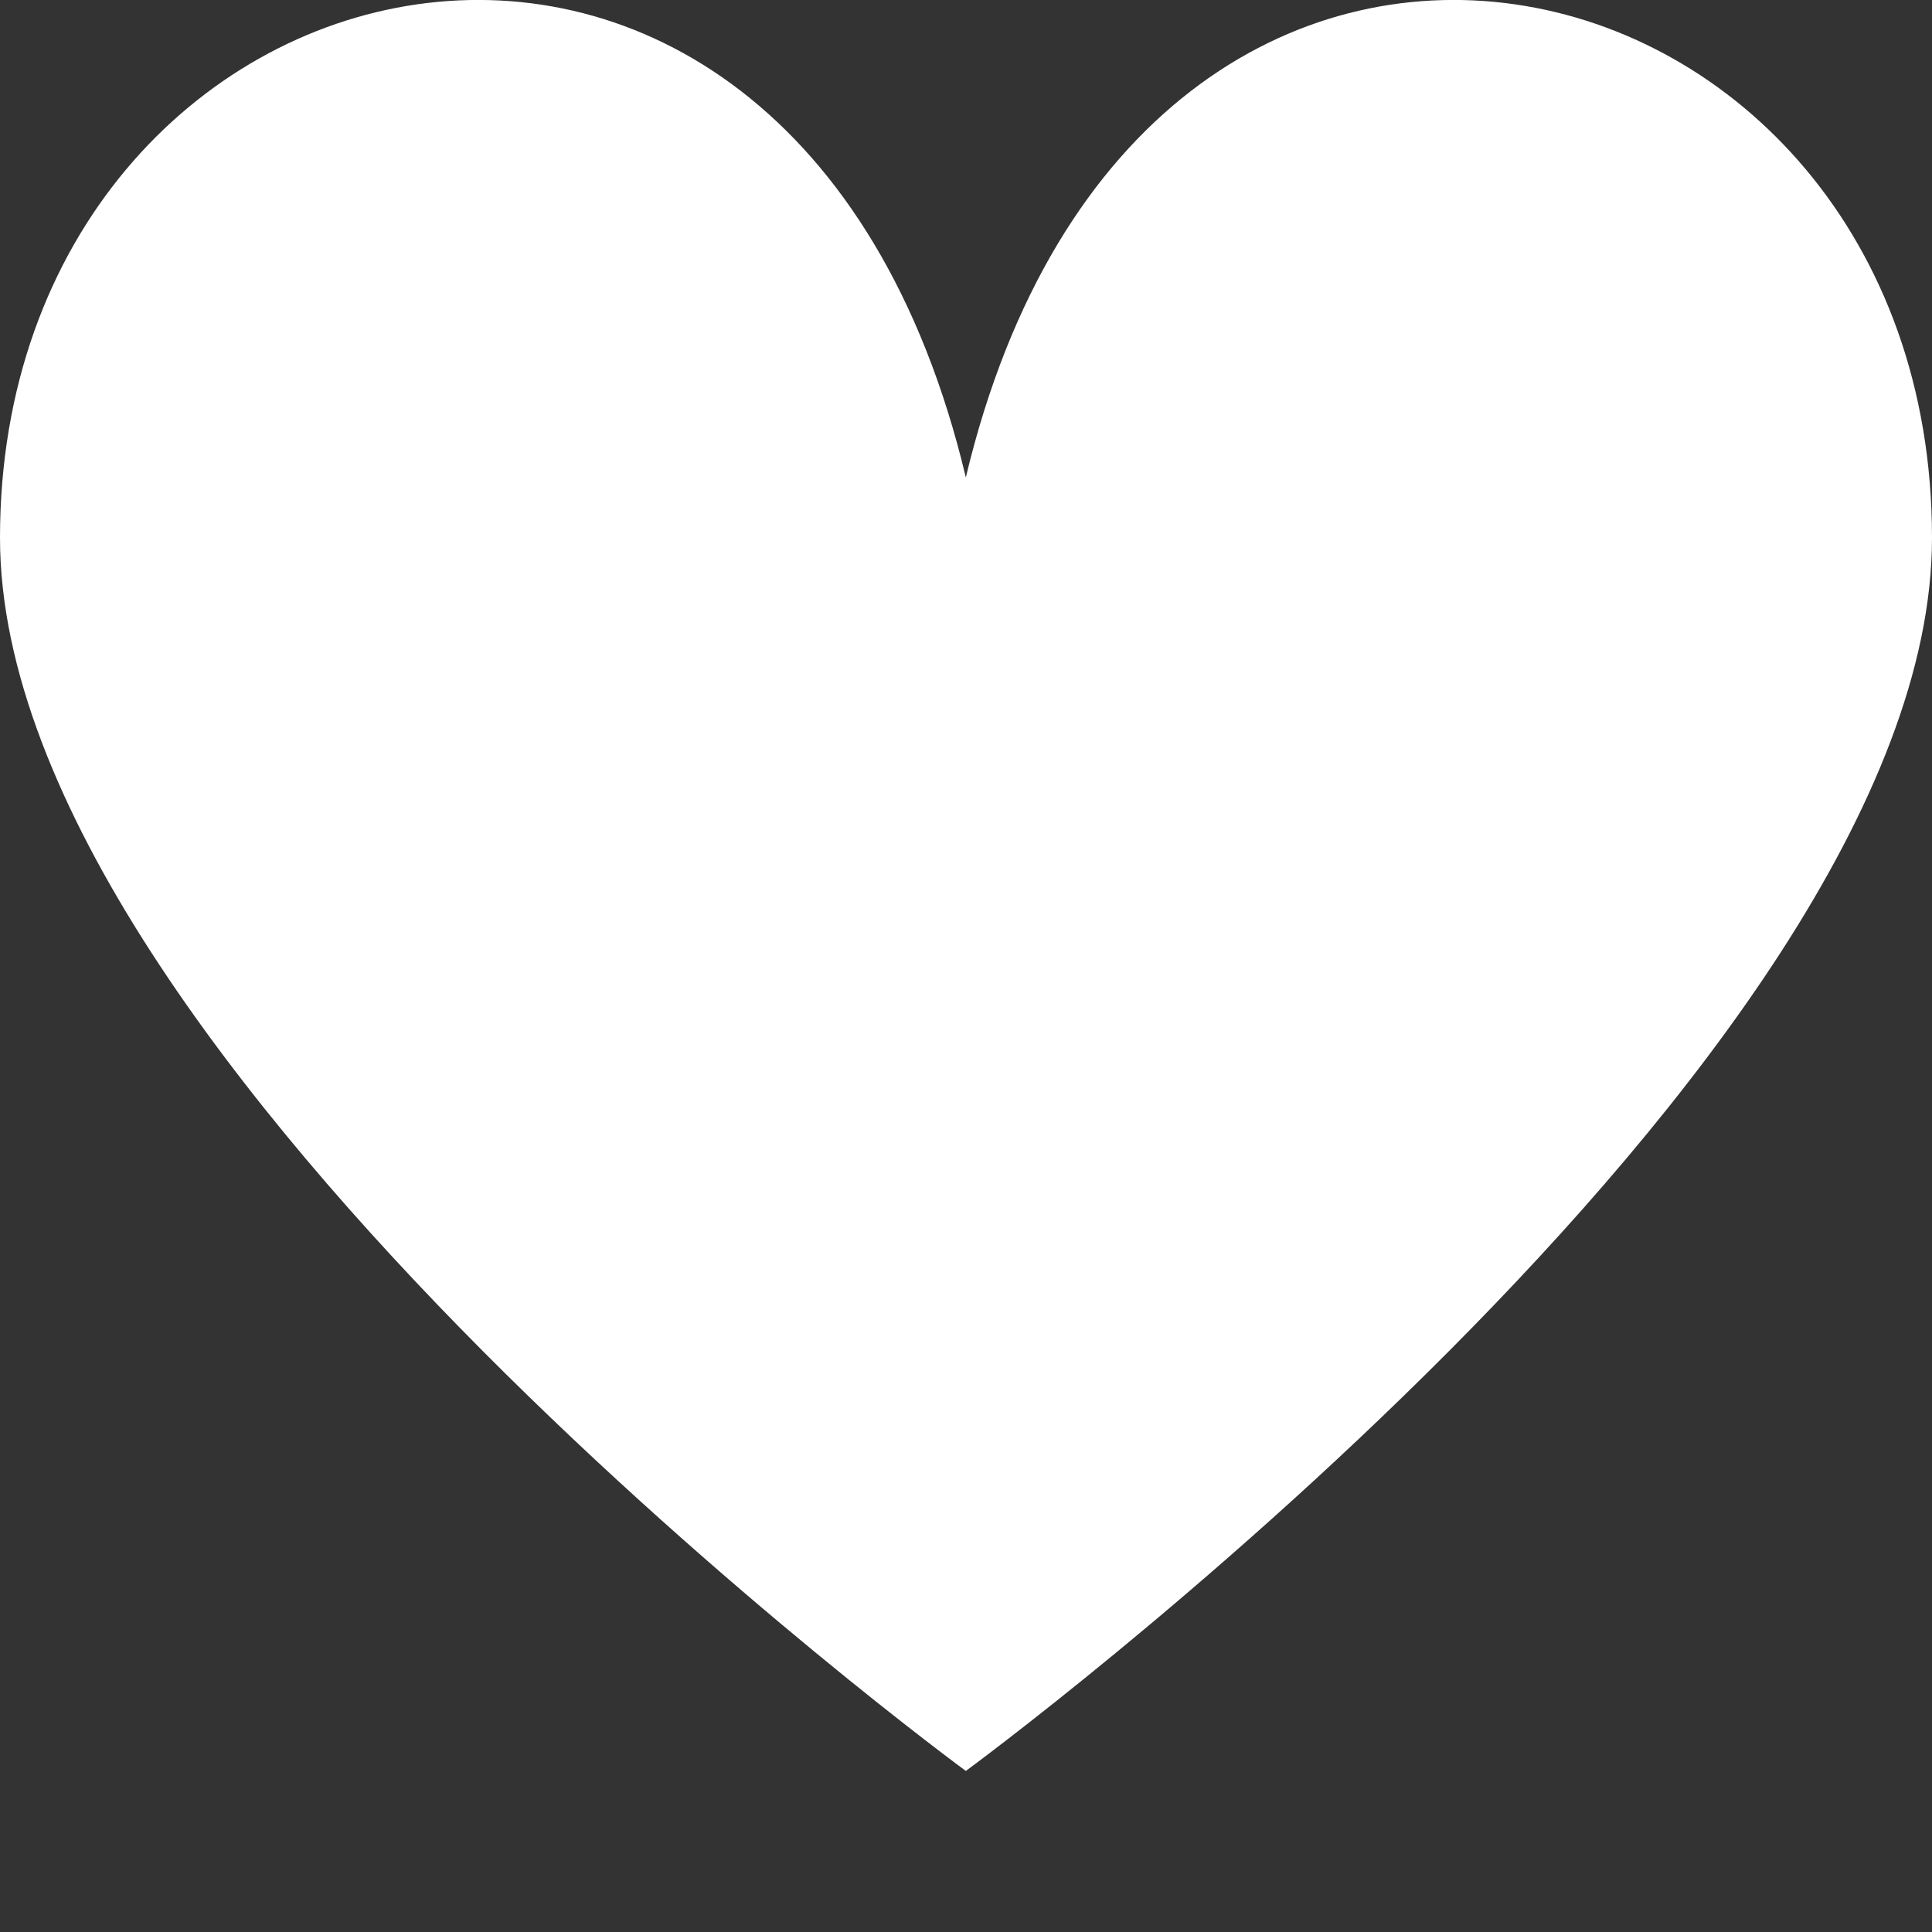 <?xml version="1.0" encoding="UTF-8" standalone="no"?>
<svg width="11px" height="11px" viewBox="0 0 11 11" version="1.1" xmlns="http://www.w3.org/2000/svg" xmlns:xlink="http://www.w3.org/1999/xlink">
    <rect x="0" y="0" width="11" height="11" fill="#333333" stroke="none"/>
    <!-- Generator: Sketch 42 (36781) - http://www.bohemiancoding.com/sketch -->
    <title>Nav_FavoritesHeart</title>
    <desc>Created with Sketch.</desc>
    <defs></defs>
    <g id="Templates" stroke="none" stroke-width="1" fill="none" fill-rule="evenodd">
        <g id="pdp-main" transform="translate(-1183, -88)" fill="#FFFFFF">
            <g id="Nav_FavoritesHeart" transform="translate(1183, 88)">
                <path d="M5.499,10.083 C5.499,10.083 11,6.05 11,3.062 C11,-0.386 6.5,-1.475 5.499,2.718 C4.5,-1.475 0,-0.386 0,3.062 C0,6.05 5.499,10.083 5.499,10.083 L5.499,10.083 Z" id="Stroke-386"></path>
            </g>
        </g>
    </g>
</svg>
